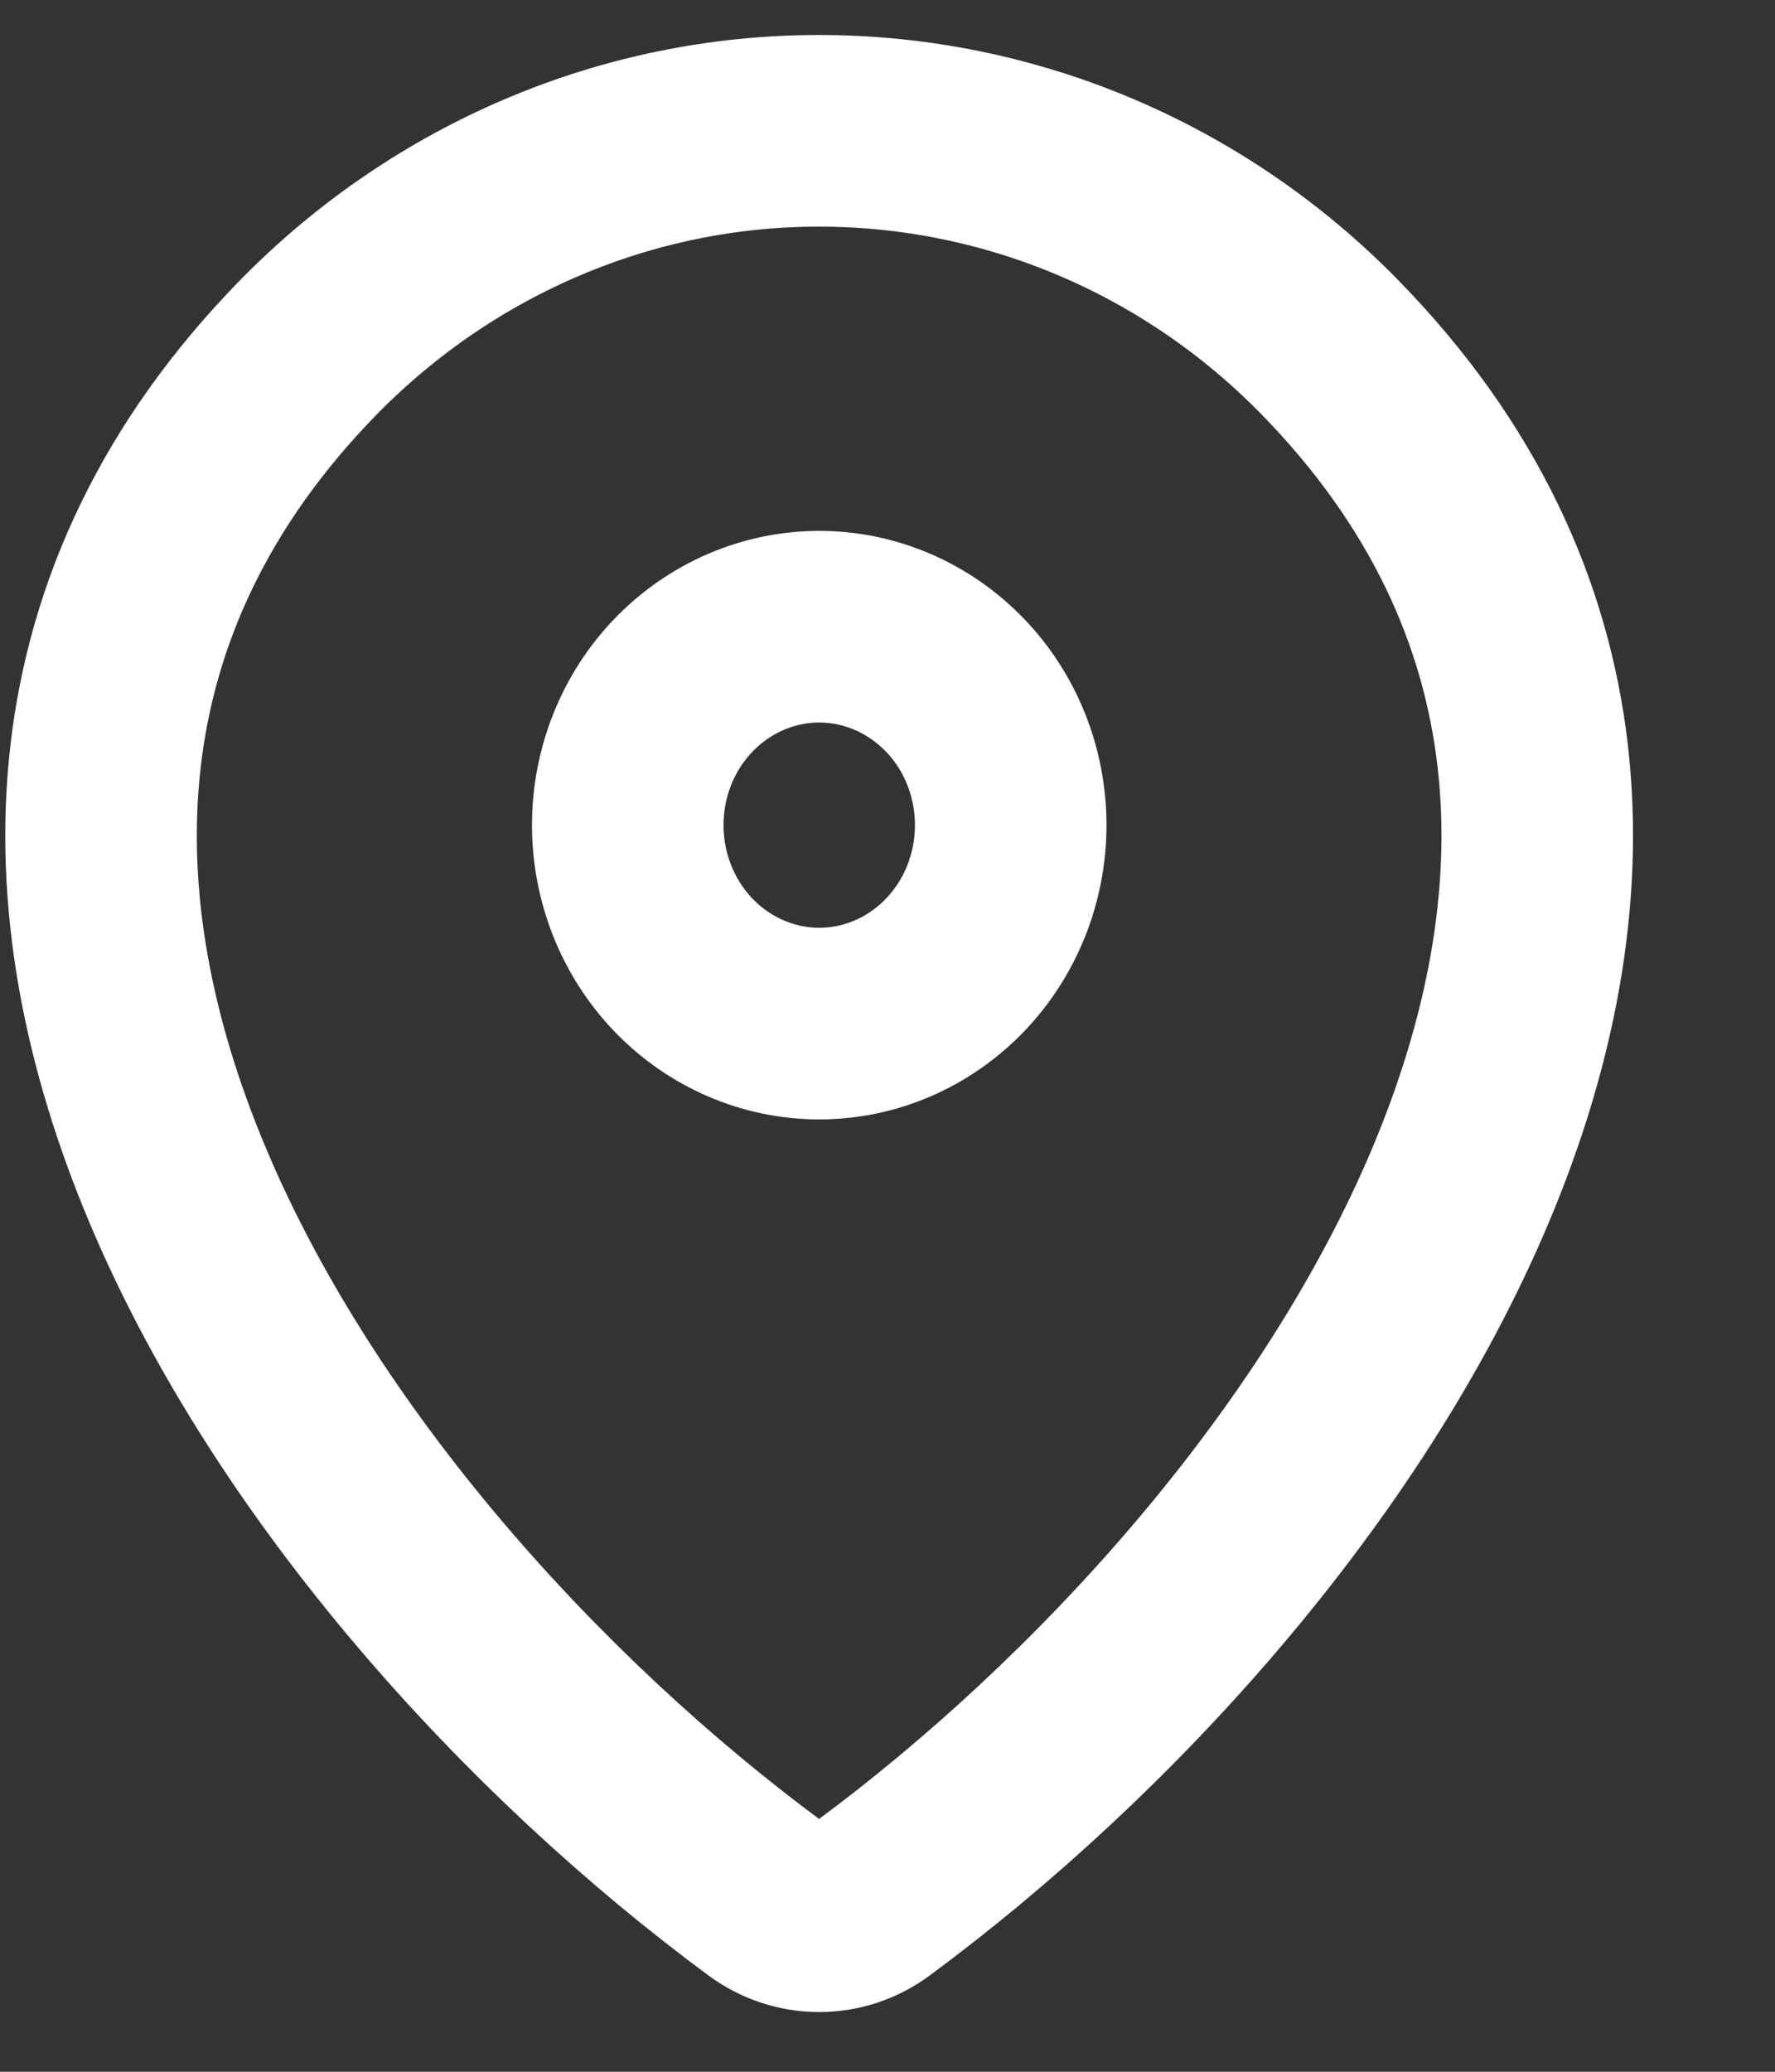 <svg width="12" height="14" viewBox="0 0 12 14" fill="none" xmlns="http://www.w3.org/2000/svg">
<rect x="0" y="0" width="12" height="14" fill="#333333" stroke="none"/>
<path d="M5.9 12.829C5.795 12.907 5.668 12.949 5.538 12.949C5.408 12.949 5.281 12.907 5.175 12.829C2.049 10.521 -1.268 5.776 2.086 2.346C3.006 1.409 4.246 0.883 5.538 0.884C6.833 0.884 8.075 1.41 8.99 2.346C12.344 5.775 9.026 10.52 5.9 12.829Z" stroke="white" stroke-width="1.295" stroke-linecap="round" stroke-linejoin="round"/>
<path d="M5.539 6.917C5.882 6.917 6.211 6.775 6.454 6.524C6.697 6.272 6.833 5.931 6.833 5.576C6.833 5.22 6.697 4.879 6.454 4.628C6.211 4.377 5.882 4.235 5.539 4.235C5.195 4.235 4.866 4.377 4.623 4.628C4.38 4.879 4.244 5.22 4.244 5.576C4.244 5.931 4.38 6.272 4.623 6.524C4.866 6.775 5.195 6.917 5.539 6.917Z" stroke="white" stroke-width="1.295" stroke-linecap="round" stroke-linejoin="round"/>
</svg>
